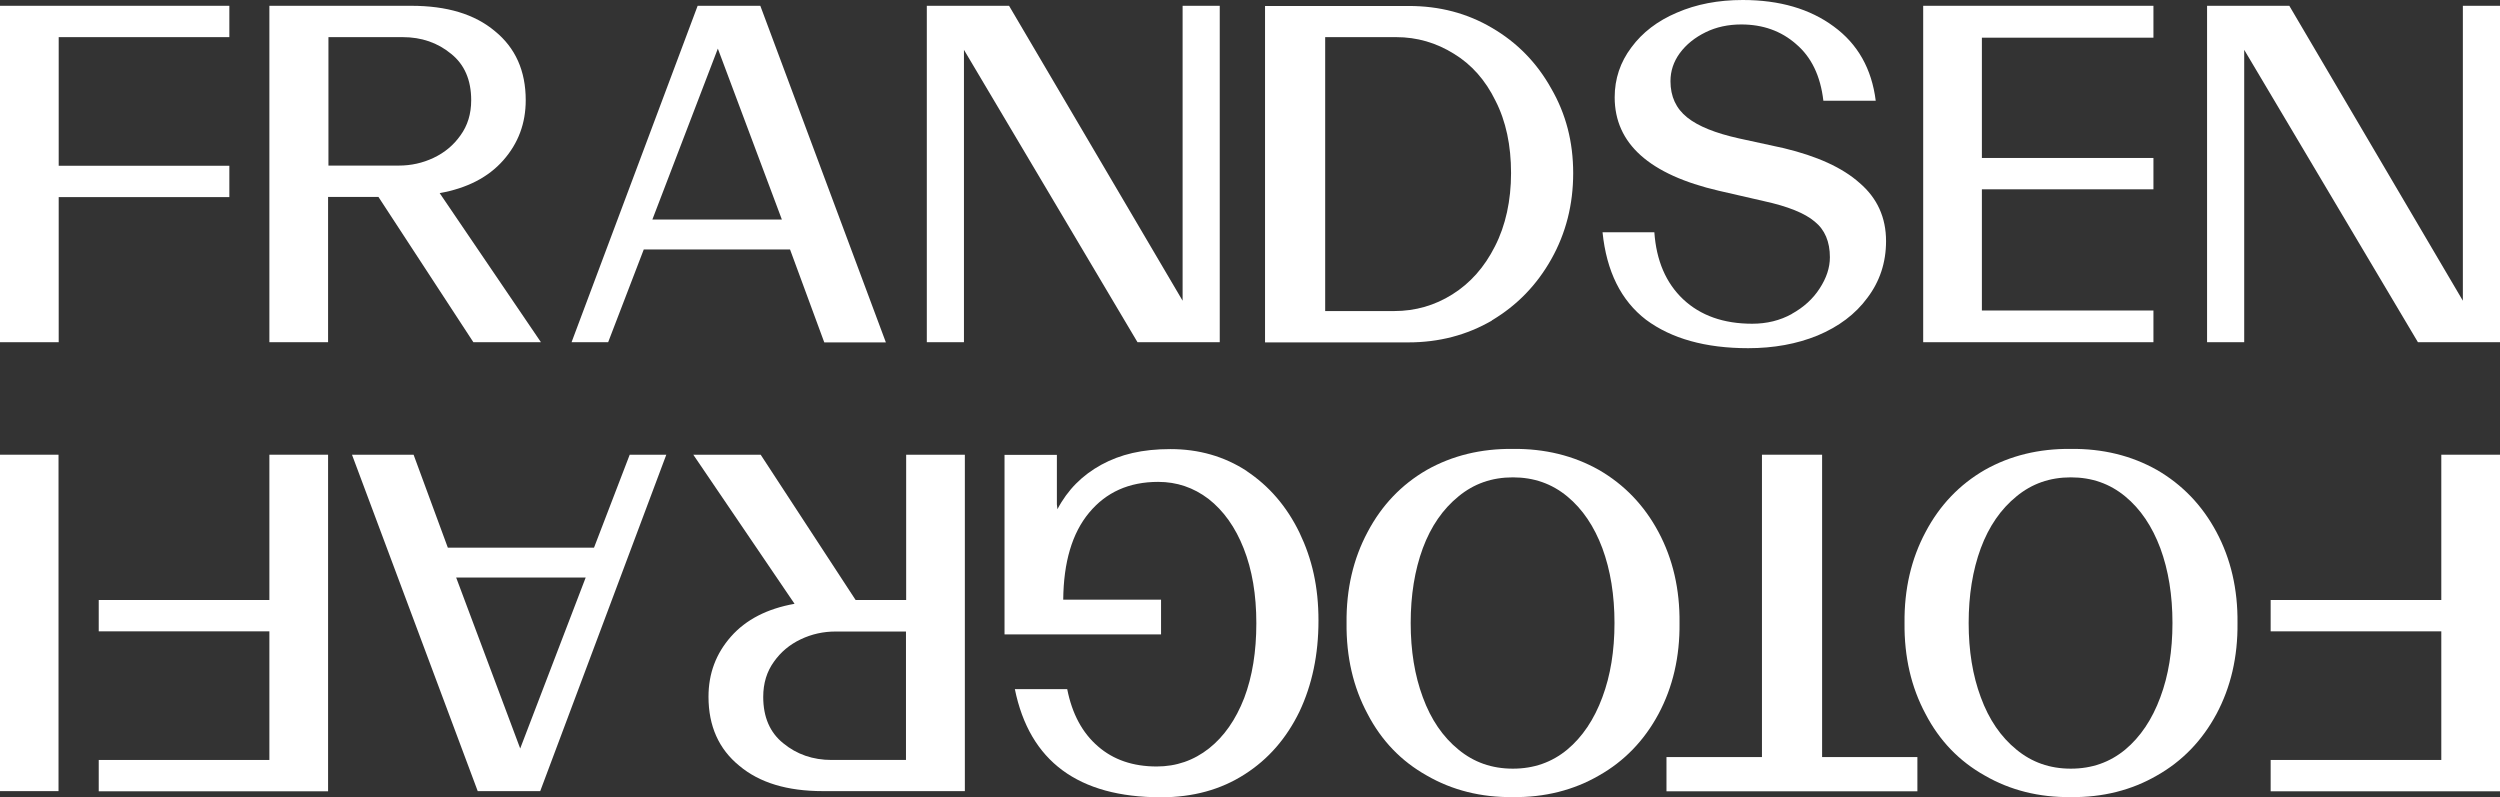 <?xml version="1.0" encoding="UTF-8"?>
<svg xmlns="http://www.w3.org/2000/svg" width="138" height="44" viewBox="0 0 138 44" fill="none">
  <rect x="0" y="0" width="138" height="44" fill="#333333" stroke="none"/>
  <g clip-path="url(#clip0_2131_2714)">
    <path d="M3.23 25.1H0V43.67H3.23V25.1Z" fill="white"></path>
    <path d="M14.87 33.12H5.45V34.85H14.87V41.95H5.45V43.68H18.11V25.1H14.87V33.12Z" fill="white"></path>
    <path d="M32.79 30.23H24.72L22.83 25.1H19.43L26.37 43.67H29.82L36.78 25.1H34.76L32.79 30.23ZM28.72 41.33L25.18 31.88H32.33L28.71 41.33H28.72Z" fill="white"></path>
    <path d="M50.01 33.12H47.23L41.989 25.1H38.27L43.859 33.33C42.349 33.6 41.179 34.2 40.349 35.14C39.52 36.08 39.109 37.18 39.109 38.46C39.109 40.08 39.679 41.35 40.809 42.27C41.929 43.21 43.459 43.67 45.429 43.67H53.26V25.1H50.02V33.12H50.01ZM50.01 41.95H45.91C44.87 41.95 43.98 41.64 43.239 41.03C42.499 40.44 42.13 39.58 42.13 38.47C42.13 37.71 42.33 37.07 42.719 36.53C43.099 35.99 43.59 35.58 44.2 35.29C44.809 35 45.45 34.86 46.12 34.86H50.01V41.96V41.95Z" fill="white"></path>
    <path d="M68.82 26C67.58 25.19 66.17 24.79 64.61 24.79C63.05 24.79 61.85 25.08 60.8 25.65C59.74 26.23 58.93 27.04 58.37 28.11L58.34 27.84V25.11H55.45V35.02H64.09V33.1H58.69C58.71 31.03 59.18 29.43 60.12 28.3C61.06 27.17 62.32 26.6 63.93 26.6C64.96 26.6 65.88 26.91 66.71 27.54C67.54 28.19 68.19 29.1 68.65 30.27C69.12 31.46 69.35 32.83 69.35 34.4C69.35 35.97 69.13 37.34 68.68 38.53C68.21 39.74 67.56 40.66 66.74 41.31C65.89 41.98 64.93 42.31 63.85 42.31C62.54 42.31 61.46 41.94 60.61 41.2C59.75 40.46 59.18 39.41 58.91 38.04H56.02C56.83 42.02 59.52 44.01 64.09 44.01C65.85 44.01 67.39 43.59 68.71 42.74C70.01 41.91 71.01 40.76 71.73 39.28C72.43 37.8 72.78 36.13 72.78 34.26C72.78 32.39 72.43 30.86 71.73 29.4C71.03 27.96 70.06 26.83 68.81 26H68.82Z" fill="white"></path>
    <path d="M91.55 29.37C90.76 27.89 89.66 26.75 88.26 25.94C86.86 25.15 85.27 24.76 83.51 24.78C81.75 24.76 80.16 25.15 78.76 25.94C77.36 26.75 76.27 27.89 75.49 29.37C74.7 30.85 74.31 32.52 74.33 34.39C74.31 36.26 74.7 37.94 75.49 39.41C76.26 40.89 77.35 42.02 78.76 42.81C80.16 43.62 81.75 44.02 83.51 44C85.27 44.02 86.86 43.62 88.26 42.81C89.66 42.02 90.76 40.88 91.55 39.41C92.34 37.93 92.73 36.26 92.71 34.39C92.73 32.52 92.34 30.85 91.55 29.37ZM88.45 38.49C88 39.71 87.35 40.68 86.51 41.38C85.66 42.08 84.67 42.43 83.51 42.43C82.35 42.43 81.36 42.08 80.51 41.38C79.65 40.68 78.99 39.72 78.54 38.49C78.09 37.28 77.87 35.92 77.87 34.39C77.87 32.86 78.09 31.48 78.54 30.26C78.99 29.05 79.65 28.1 80.51 27.4C81.36 26.7 82.35 26.35 83.51 26.35C84.67 26.35 85.66 26.7 86.51 27.4C87.36 28.1 88 29.06 88.45 30.26C88.9 31.48 89.12 32.86 89.12 34.39C89.12 35.92 88.9 37.29 88.45 38.49Z" fill="white"></path>
    <path d="M100.58 25.1H97.26V41.79H91.99V43.68H105.84V41.79H100.58V25.1Z" fill="white"></path>
    <path d="M119.06 25.94C117.66 25.15 116.07 24.76 114.31 24.78C112.55 24.76 110.96 25.15 109.56 25.94C108.16 26.75 107.07 27.89 106.29 29.37C105.5 30.85 105.11 32.52 105.13 34.39C105.11 36.26 105.5 37.94 106.29 39.41C107.06 40.89 108.15 42.02 109.56 42.81C110.96 43.62 112.55 44.02 114.31 44C116.07 44.02 117.66 43.62 119.06 42.81C120.46 42.02 121.56 40.88 122.35 39.41C123.14 37.93 123.53 36.26 123.51 34.39C123.53 32.52 123.14 30.85 122.35 29.37C121.56 27.89 120.46 26.75 119.06 25.94ZM119.25 38.49C118.8 39.71 118.15 40.68 117.31 41.38C116.46 42.08 115.47 42.43 114.31 42.43C113.15 42.43 112.16 42.08 111.31 41.38C110.45 40.68 109.79 39.72 109.34 38.49C108.89 37.28 108.67 35.92 108.67 34.39C108.67 32.86 108.89 31.48 109.34 30.26C109.79 29.05 110.45 28.1 111.31 27.4C112.16 26.7 113.15 26.35 114.31 26.35C115.47 26.35 116.46 26.7 117.31 27.4C118.16 28.1 118.8 29.06 119.25 30.26C119.7 31.48 119.92 32.86 119.92 34.39C119.92 35.92 119.7 37.29 119.25 38.49Z" fill="white"></path>
    <path d="M134.76 33.12H125.34V34.85H134.76V41.95H125.34V43.68H138V25.1H134.76V33.12Z" fill="white"></path>
    <path d="M135.95 0.32V16.6L126.37 0.32H121.83V18.89H123.88V2.75L133.47 18.89H138V0.32H135.95Z" fill="white"></path>
    <path d="M118.87 17.14H109.4V10.45H118.87V8.72H109.4V2.08H118.87V0.32H106.16V18.89H118.87V17.14Z" fill="white"></path>
    <path d="M98.91 17.33C98.26 17.69 97.53 17.87 96.72 17.87C95.14 17.87 93.87 17.42 92.91 16.52C91.96 15.62 91.43 14.39 91.32 12.82H88.46C88.68 14.98 89.48 16.59 90.86 17.65C92.26 18.69 94.14 19.22 96.5 19.22C97.9 19.22 99.18 18.99 100.33 18.52C101.5 18.03 102.42 17.34 103.08 16.44C103.76 15.54 104.11 14.5 104.11 13.31C104.11 12 103.62 10.93 102.65 10.1C101.7 9.25 100.3 8.62 98.47 8.18L95.99 7.64C94.69 7.35 93.74 6.97 93.13 6.48C92.52 5.99 92.21 5.33 92.21 4.48C92.21 3.92 92.38 3.41 92.72 2.94C93.08 2.45 93.56 2.07 94.15 1.78C94.74 1.49 95.4 1.35 96.12 1.35C97.31 1.35 98.32 1.71 99.14 2.43C99.99 3.15 100.49 4.19 100.65 5.56H103.54C103.32 3.8 102.55 2.43 101.22 1.46C99.91 0.49 98.23 0 96.2 0C94.85 0 93.64 0.23 92.56 0.7C91.5 1.15 90.66 1.79 90.05 2.62C89.44 3.43 89.13 4.35 89.13 5.37C89.13 7.93 91.05 9.64 94.88 10.53L97.36 11.1C98.69 11.39 99.63 11.77 100.17 12.23C100.73 12.68 101.01 13.34 101.01 14.2C101.01 14.78 100.82 15.35 100.44 15.93C100.08 16.49 99.57 16.96 98.9 17.33H98.91Z" fill="white"></path>
    <path d="M82.36 17.68C83.75 16.85 84.83 15.73 85.63 14.31C86.44 12.87 86.84 11.29 86.84 9.56C86.84 7.83 86.44 6.29 85.63 4.89C84.84 3.47 83.75 2.35 82.36 1.54C80.99 0.73 79.46 0.33 77.77 0.33H69.83V18.9H77.74C79.43 18.9 80.97 18.5 82.36 17.69V17.68ZM73.15 17.17V2.05H77.07C78.22 2.05 79.28 2.36 80.26 2.97C81.23 3.56 82 4.43 82.55 5.56C83.13 6.69 83.41 8.03 83.41 9.55C83.41 11.07 83.11 12.45 82.52 13.6C81.94 14.75 81.16 15.63 80.17 16.25C79.2 16.86 78.13 17.17 76.96 17.17H73.15Z" fill="white"></path>
    <path d="M53.21 2.75L62.79 18.89H67.33V0.32H65.28V16.6L55.7 0.32H51.16V18.89H53.21V2.75Z" fill="white"></path>
    <path d="M35.54 13.77H43.61L45.5 18.9H48.9L41.97 0.32H38.51L31.55 18.89H33.57L35.54 13.76V13.77ZM39.62 2.67L43.16 12.12H36.01L39.63 2.67H39.62Z" fill="white"></path>
    <path d="M26.14 18.89H29.86L24.27 10.66C25.78 10.39 26.95 9.79 27.78 8.85C28.61 7.91 29.02 6.81 29.02 5.53C29.02 3.91 28.45 2.64 27.32 1.72C26.2 0.78 24.67 0.32 22.7 0.32H14.87V18.89H18.11V10.87H20.89L26.13 18.89H26.14ZM18.13 2.05H22.23C23.27 2.05 24.16 2.36 24.9 2.97C25.64 3.56 26.01 4.42 26.01 5.53C26.01 6.29 25.81 6.93 25.42 7.47C25.04 8.01 24.55 8.42 23.94 8.71C23.33 9 22.69 9.14 22.02 9.14H18.13V2.05Z" fill="white"></path>
    <path d="M12.66 9.15H3.24V2.05H12.66V0.32H0V18.89H3.24V10.88H12.66V9.15Z" fill="white"></path>
  </g>
  <defs>
    <clipPath id="clip0_2131_2714">
      <rect width="138" height="44" fill="white"></rect>
    </clipPath>
  </defs>
</svg>
